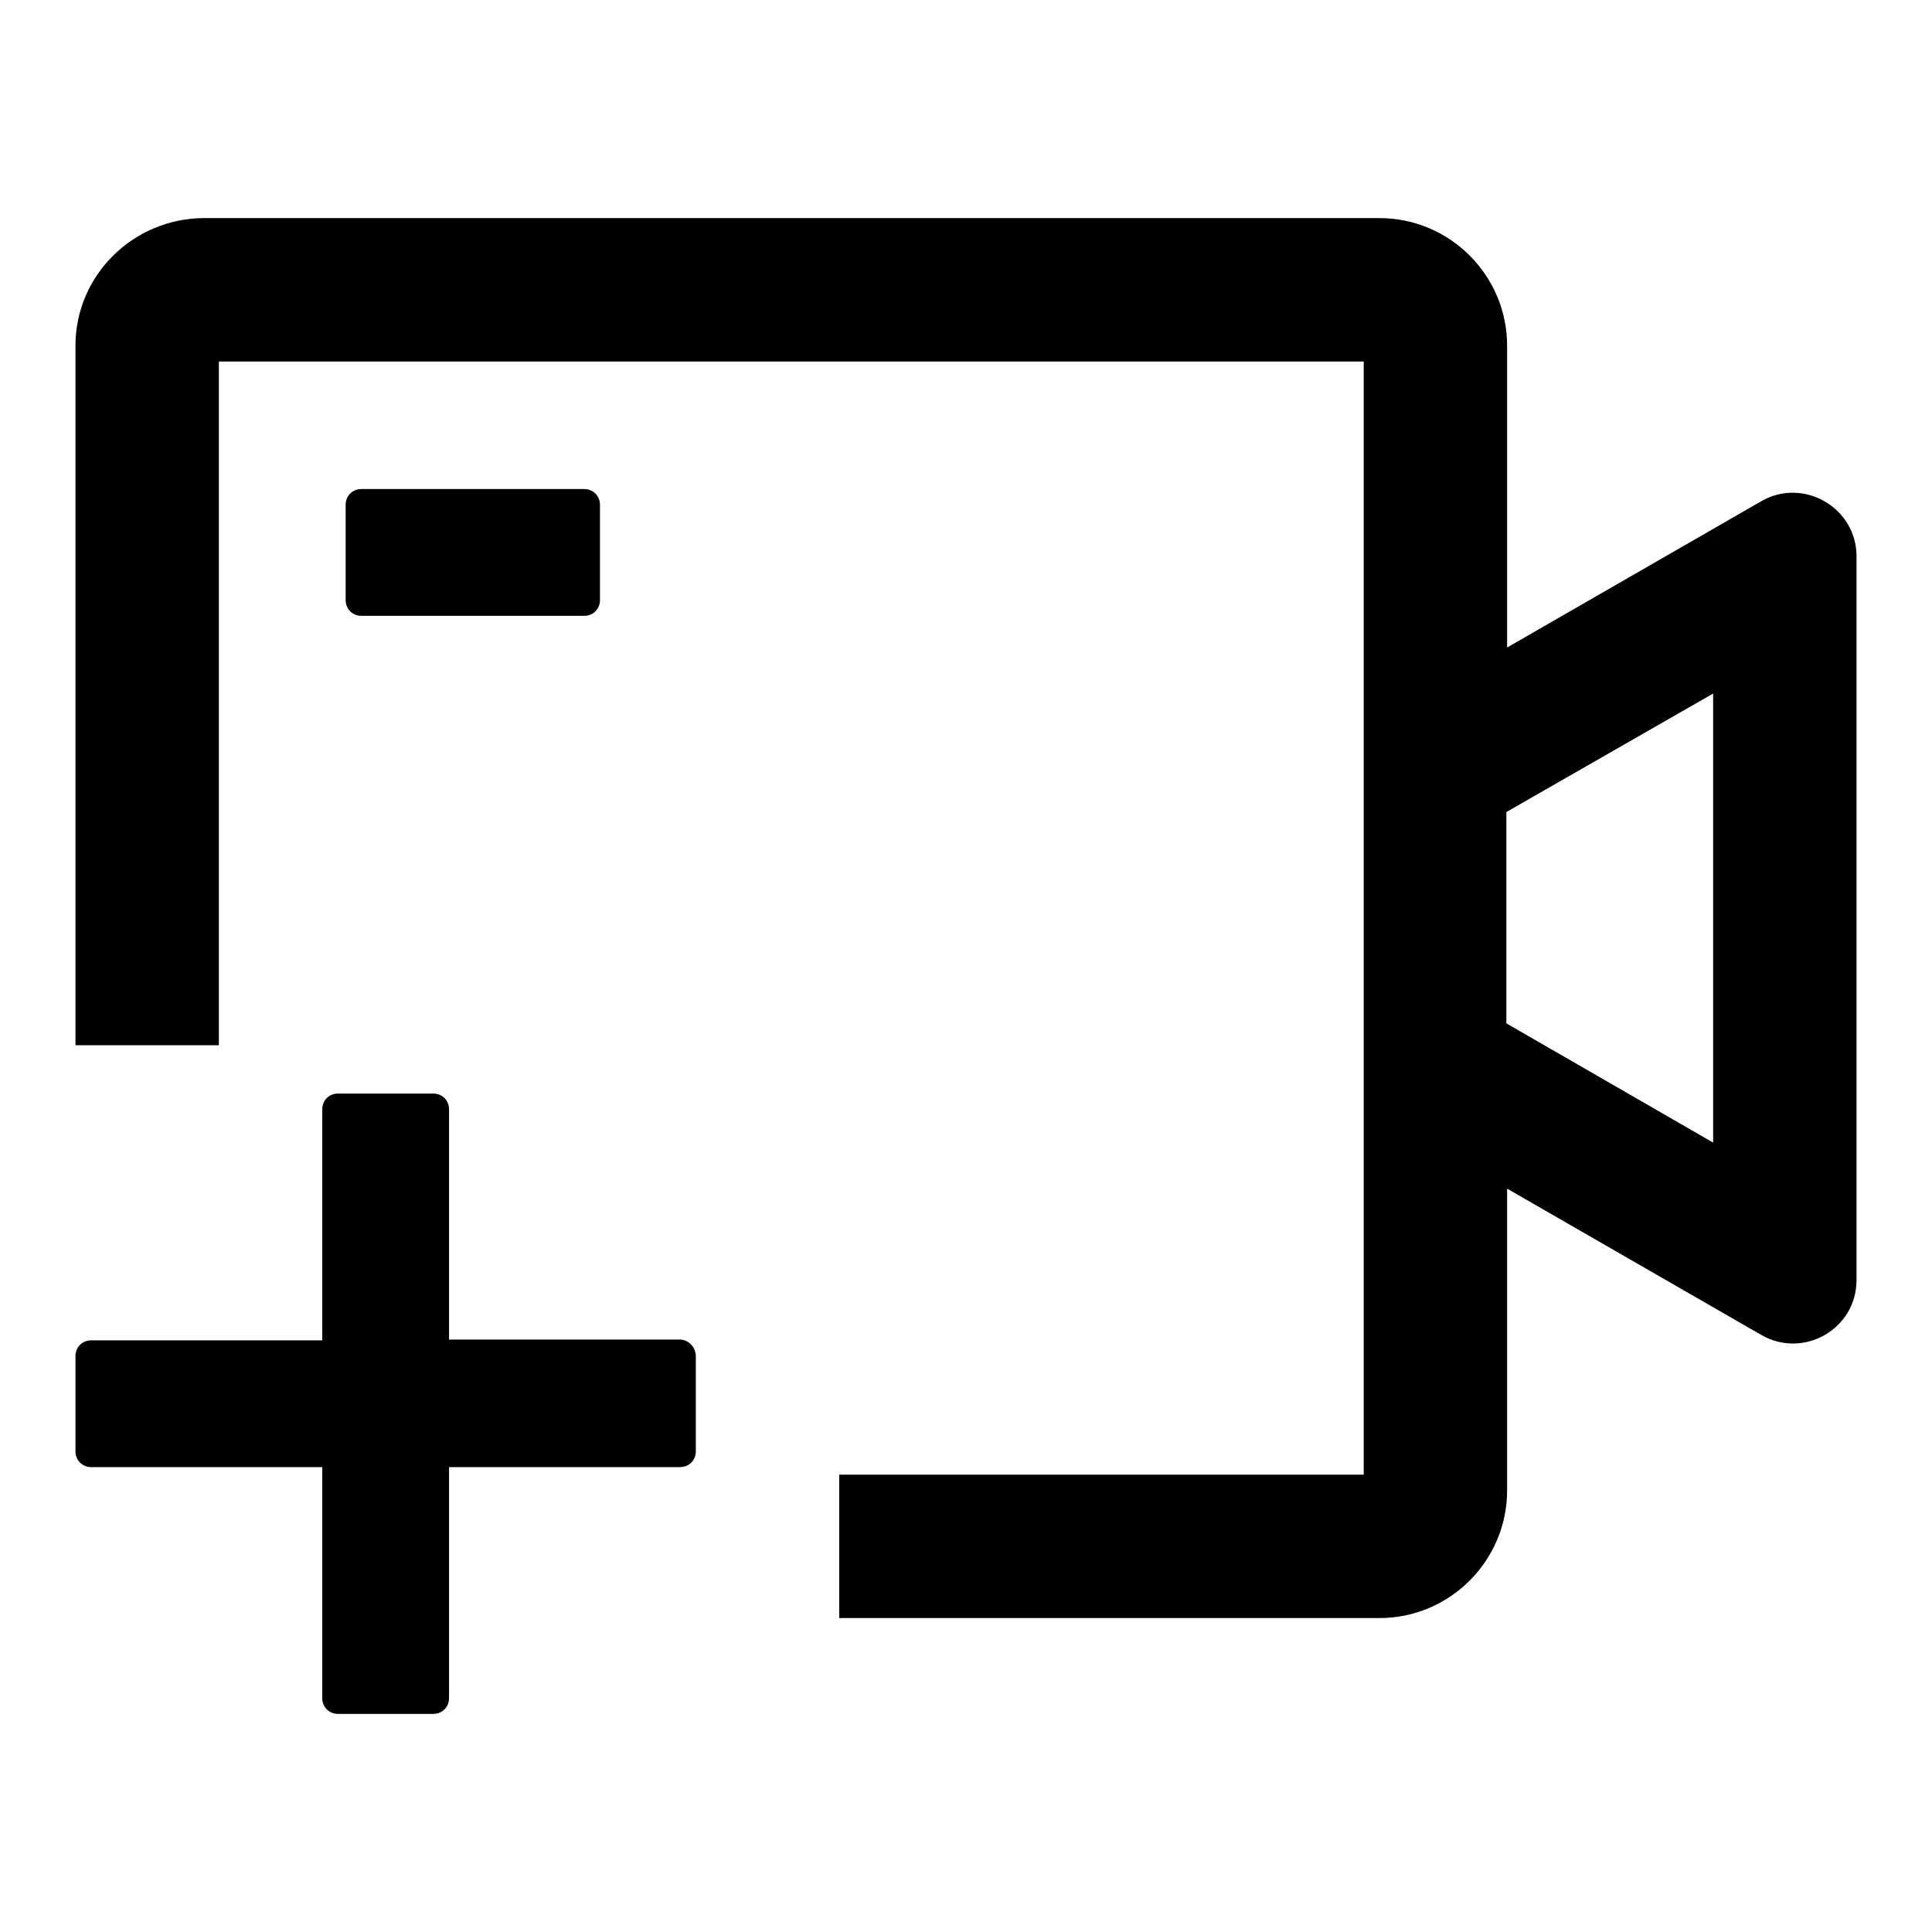 <?xml version="1.0" encoding="utf-8"?>
<!-- Svg Vector Icons : http://www.onlinewebfonts.com/icon -->
<!DOCTYPE svg PUBLIC "-//W3C//DTD SVG 1.1//EN" "http://www.w3.org/Graphics/SVG/1.1/DTD/svg11.dtd">
<svg version="1.1" xmlns="http://www.w3.org/2000/svg" xmlns:xlink="http://www.w3.org/1999/xlink" x="0px" y="0px" viewBox="0 0 256 256" enable-background="new 0 0 256 256" xml:space="preserve">
<g> <path fill="#000000" d="M90.1,177.5H59.5V147c0-1.2-0.9-2.1-2.1-2.1H44.8c-1.2,0-2.1,0.9-2.1,2.1v30.6H12.1c-1.2,0-2.1,0.9-2.1,2.1 v12.6c0,1.2,0.9,2.1,2.1,2.1h30.6v30.6c0,1.2,0.9,2.1,2.1,2.1h12.6c1.2,0,2.1-0.9,2.1-2.1v-30.6h30.6c1.2,0,2.1-0.9,2.1-2.1v-12.6 C92.2,178.5,91.2,177.5,90.1,177.5z M233.4,66.4l-33.7,19.4v-40c0-9.3-7.6-16.9-16.9-16.9H26.9C17.6,29,10,36.5,10,45.8v92.7h19 V47.9h151.7v147.5h-69.5v19h71.6c9.3,0,16.9-7.6,16.9-16.9v-40l33.7,19.4c5.6,3.2,12.6-0.8,12.6-7.3V73.7 C246,67.3,239,63.2,233.4,66.4z M227,151.4l-27.4-15.8v-28L227,91.9V151.4z M77.4,81.6c1.2,0,2.1-0.9,2.1-2.1V66.9 c0-1.2-0.9-2.1-2.1-2.1H47.9c-1.2,0-2.1,0.9-2.1,2.1v12.6c0,1.2,0.9,2.1,2.1,2.1H77.4z"/></g>
</svg>